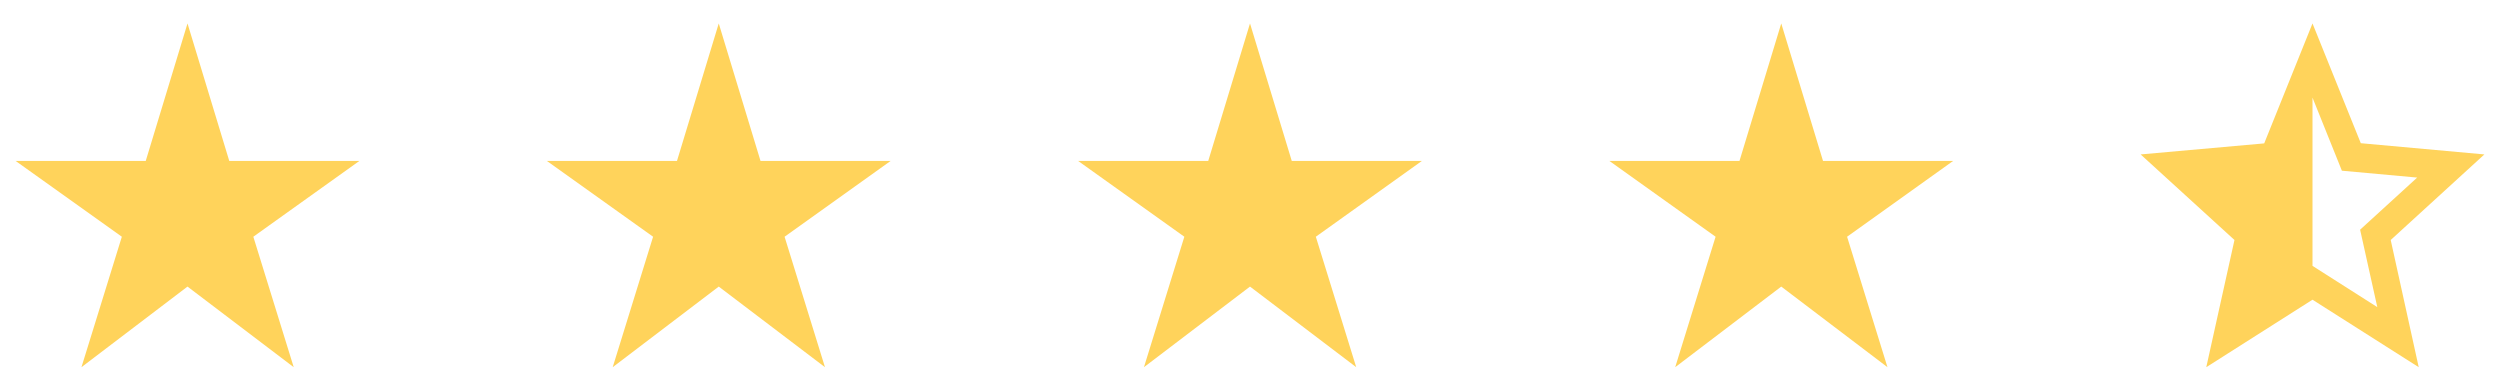 <svg width="160" height="25" viewBox="0 0 160 25" fill="none" xmlns="http://www.w3.org/2000/svg">
<path d="M14.673 10.3L12 1.5L9.327 10.3H1L7.798 15.151L5.213 23.5L12 18.341L18.798 23.5L16.213 15.151L23 10.3H14.673Z" fill="#FFD35B"/>
<path d="M48.673 10.3L46 1.5L43.327 10.3H35L41.798 15.151L39.213 23.5L46 18.341L52.798 23.5L50.213 15.151L57 10.3H48.673Z" fill="#FFD35B"/>
<path d="M82.673 10.3L80 1.5L77.327 10.3H69L75.798 15.151L73.213 23.5L80 18.341L86.798 23.5L84.213 15.151L91 10.3H82.673Z" fill="#FFD35B"/>
<path d="M116.673 10.3L114 1.5L111.327 10.3H103L109.798 15.151L107.213 23.5L114 18.341L120.798 23.5L118.213 15.151L125 10.3H116.673Z" fill="#FFD35B"/>
<path d="M159 9.883L151.091 9.165L148 1.5L144.909 9.177L137 9.883L143.006 15.36L141.202 23.5L148 19.181L154.798 23.5L153.005 15.36L159 9.883ZM148 17.016V6.247L149.881 10.925L154.699 11.365L151.047 14.7L152.147 19.656L148 17.016Z" fill="#FFD35B"/>
</svg>

